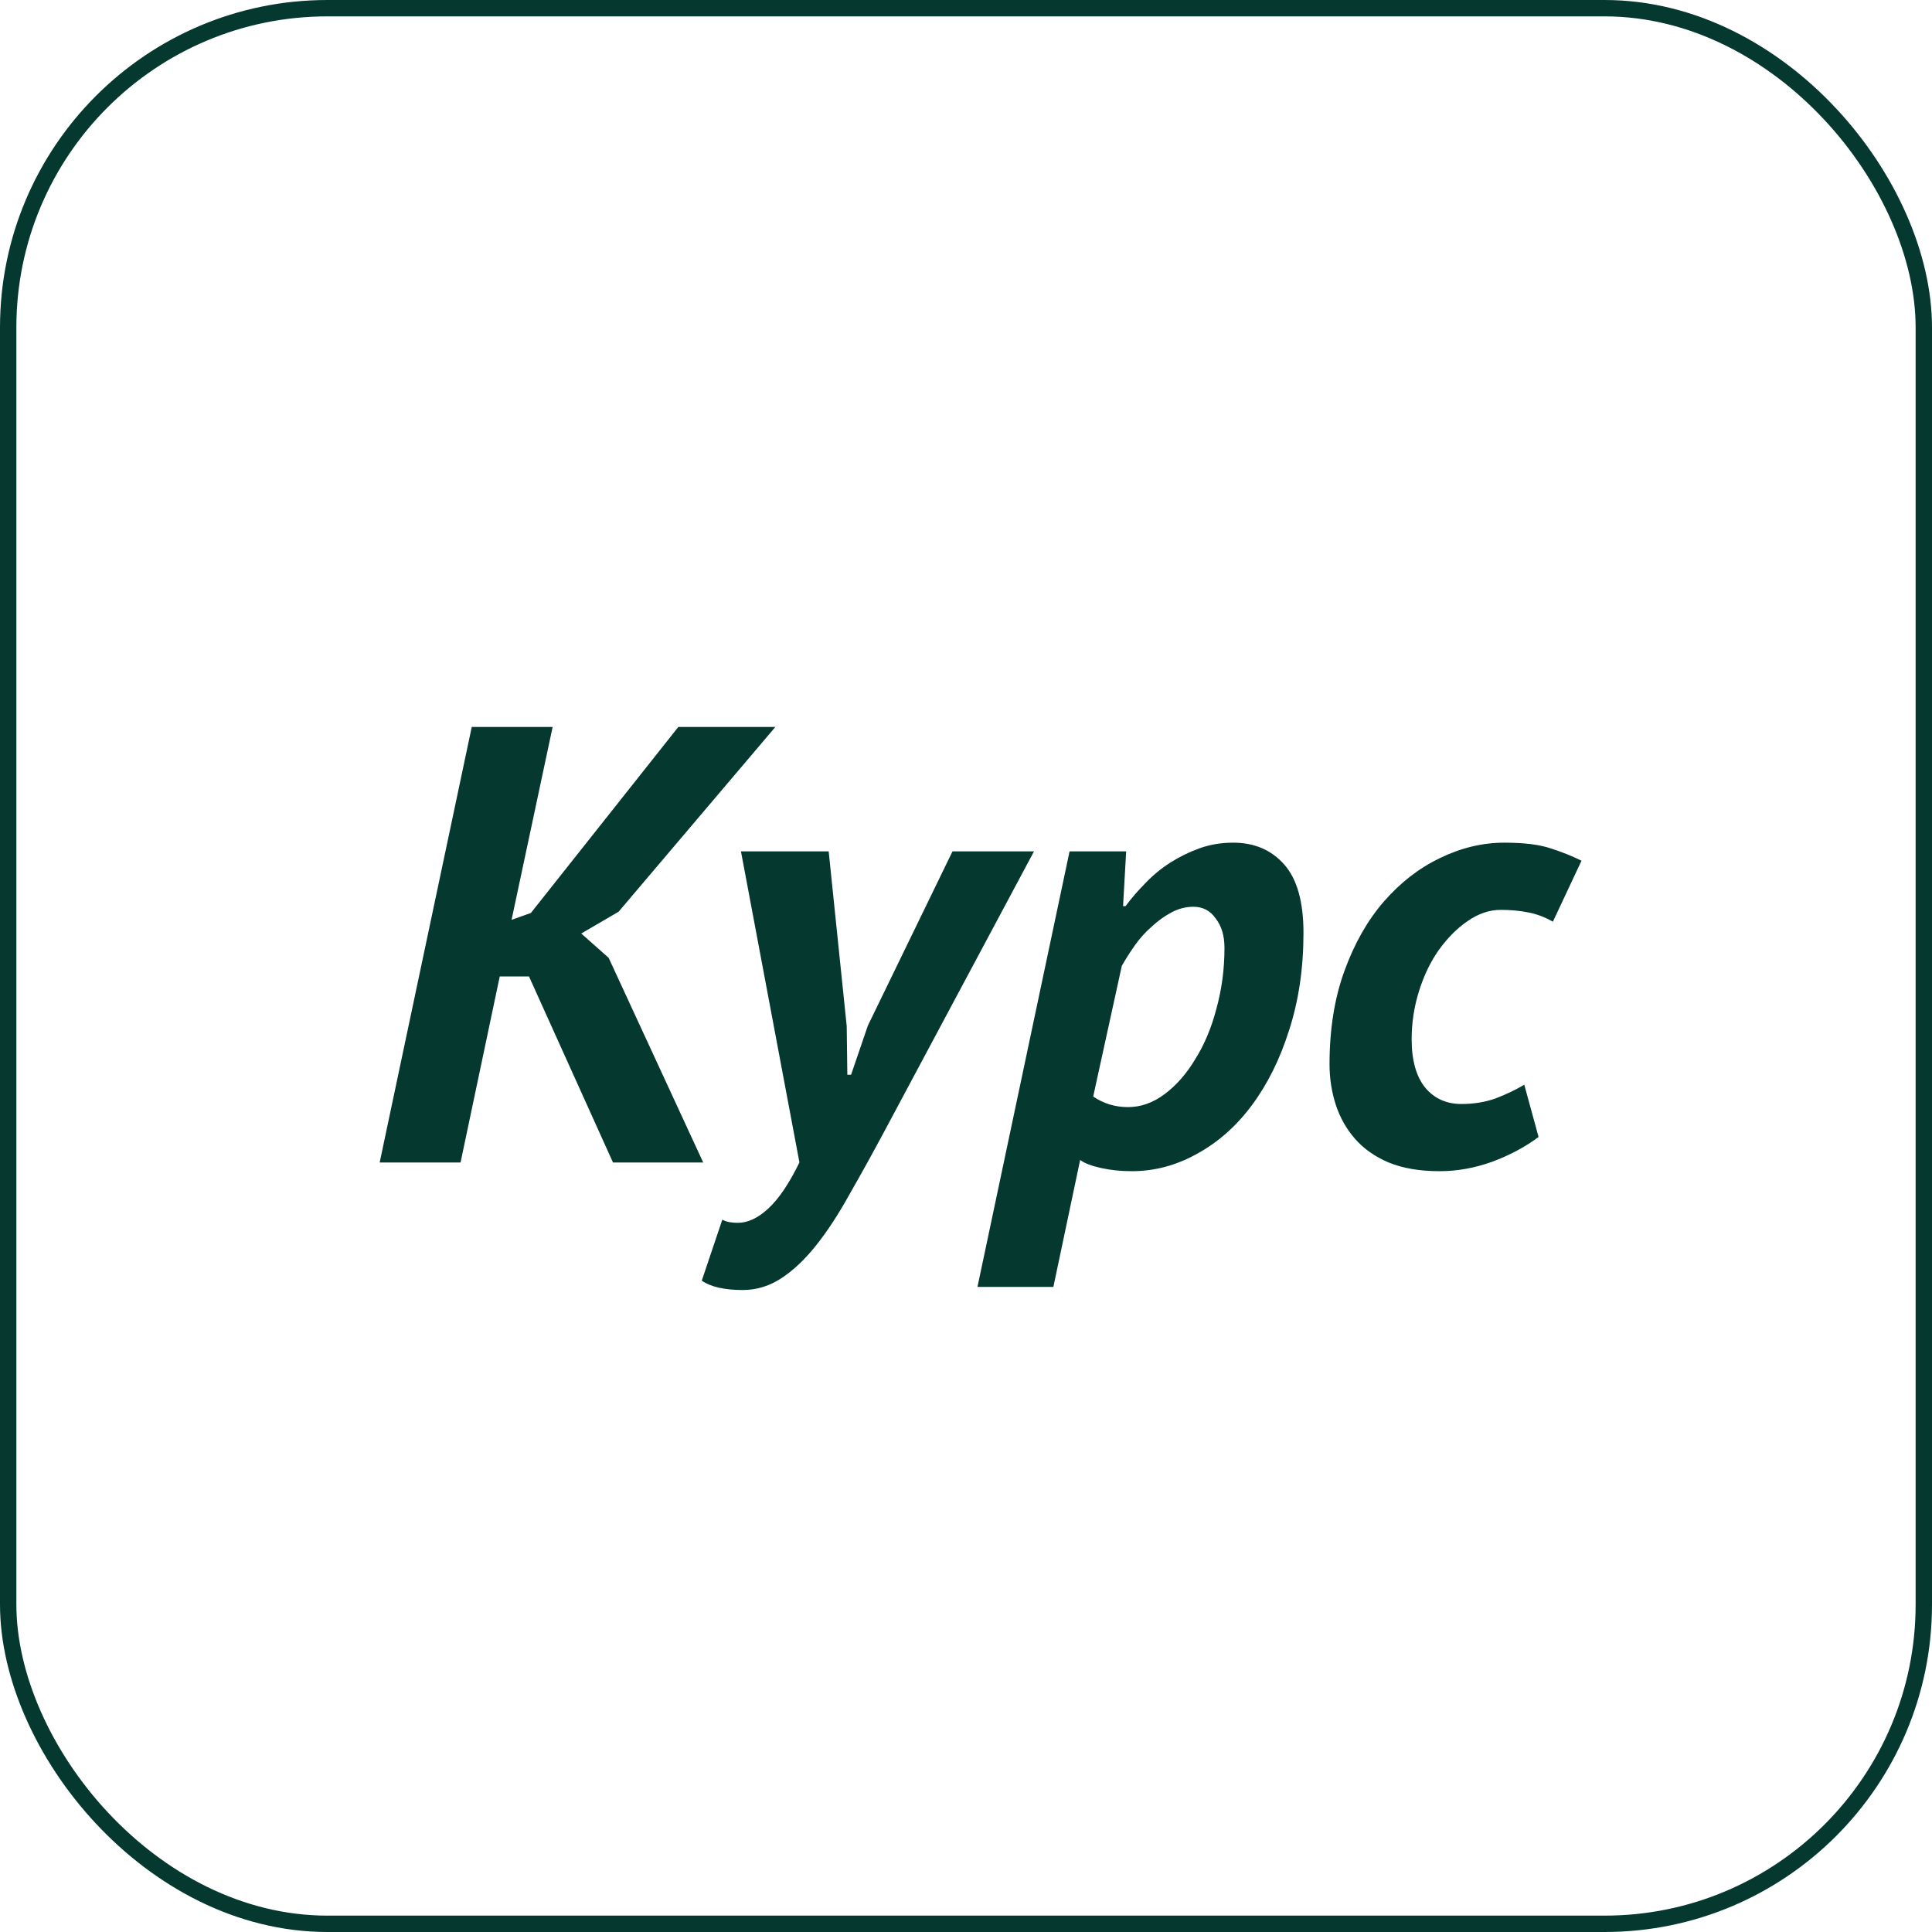 <?xml version="1.0" encoding="UTF-8"?> <svg xmlns="http://www.w3.org/2000/svg" width="118" height="118" viewBox="0 0 118 118" fill="none"> <path d="M32.309 59.638H30.523L28.129 71H23.189L28.813 44.4H33.753L31.245 56.18L32.423 55.762L41.429 44.4H47.357L37.781 55.686L35.501 57.016L37.173 58.498L42.949 71H37.439L32.309 59.638ZM51.715 62.678L51.753 65.642H51.981L53.007 62.64L58.175 52H63.153L54.033 69.062C53.273 70.481 52.551 71.785 51.867 72.976C51.208 74.167 50.537 75.193 49.853 76.054C49.169 76.915 48.459 77.587 47.725 78.068C46.99 78.549 46.205 78.79 45.369 78.79C44.254 78.79 43.418 78.6 42.861 78.22L44.115 74.496C44.267 74.572 44.419 74.623 44.571 74.648C44.748 74.673 44.913 74.686 45.065 74.686C45.673 74.686 46.294 74.395 46.927 73.812C47.56 73.229 48.194 72.292 48.827 71L45.255 52H50.613L51.715 62.678ZM65.325 52H68.782L68.593 55.344H68.745C69.099 54.863 69.504 54.394 69.96 53.938C70.416 53.457 70.923 53.039 71.481 52.684C72.038 52.329 72.633 52.038 73.266 51.81C73.9 51.582 74.584 51.468 75.319 51.468C76.611 51.468 77.649 51.911 78.434 52.798C79.22 53.685 79.612 55.078 79.612 56.978C79.612 59.131 79.321 61.107 78.739 62.906C78.181 64.679 77.421 66.212 76.459 67.504C75.521 68.771 74.406 69.759 73.115 70.468C71.848 71.177 70.518 71.532 69.124 71.532C68.466 71.532 67.845 71.469 67.263 71.342C66.68 71.215 66.249 71.051 65.971 70.848L64.337 78.6H59.7L65.325 52ZM66.769 66.972C67.402 67.403 68.111 67.618 68.897 67.618C69.682 67.618 70.429 67.352 71.138 66.82C71.848 66.288 72.469 65.579 73.001 64.692C73.558 63.805 73.989 62.779 74.293 61.614C74.622 60.423 74.787 59.182 74.787 57.89C74.787 57.155 74.609 56.56 74.254 56.104C73.925 55.623 73.469 55.382 72.886 55.382C72.43 55.382 71.987 55.496 71.556 55.724C71.126 55.952 70.721 56.243 70.341 56.598C69.96 56.927 69.618 57.307 69.314 57.738C69.01 58.169 68.745 58.587 68.516 58.992L66.769 66.972ZM94.845 56.294C94.364 56.015 93.857 55.825 93.325 55.724C92.819 55.623 92.261 55.572 91.653 55.572C90.969 55.572 90.298 55.8 89.639 56.256C89.006 56.687 88.423 57.269 87.891 58.004C87.385 58.713 86.979 59.549 86.675 60.512C86.371 61.475 86.219 62.463 86.219 63.476C86.219 64.768 86.498 65.756 87.055 66.44C87.612 67.099 88.347 67.428 89.259 67.428C90.019 67.428 90.716 67.314 91.349 67.086C92.008 66.833 92.591 66.554 93.097 66.25L93.971 69.442C93.16 70.05 92.21 70.557 91.121 70.962C90.057 71.342 88.993 71.532 87.929 71.532C86.713 71.532 85.674 71.355 84.813 71C83.977 70.645 83.293 70.164 82.761 69.556C82.229 68.948 81.837 68.251 81.583 67.466C81.33 66.681 81.203 65.857 81.203 64.996C81.203 62.868 81.507 60.968 82.115 59.296C82.723 57.624 83.521 56.218 84.509 55.078C85.522 53.913 86.662 53.026 87.929 52.418C89.221 51.785 90.538 51.468 91.881 51.468C93.072 51.468 94.009 51.582 94.693 51.81C95.403 52.038 96.036 52.291 96.593 52.57L94.845 56.294Z" fill="#053930"></path> <rect x="0.5" y="0.5" width="117" height="117" rx="19.5" stroke="#053930"></rect> </svg> 